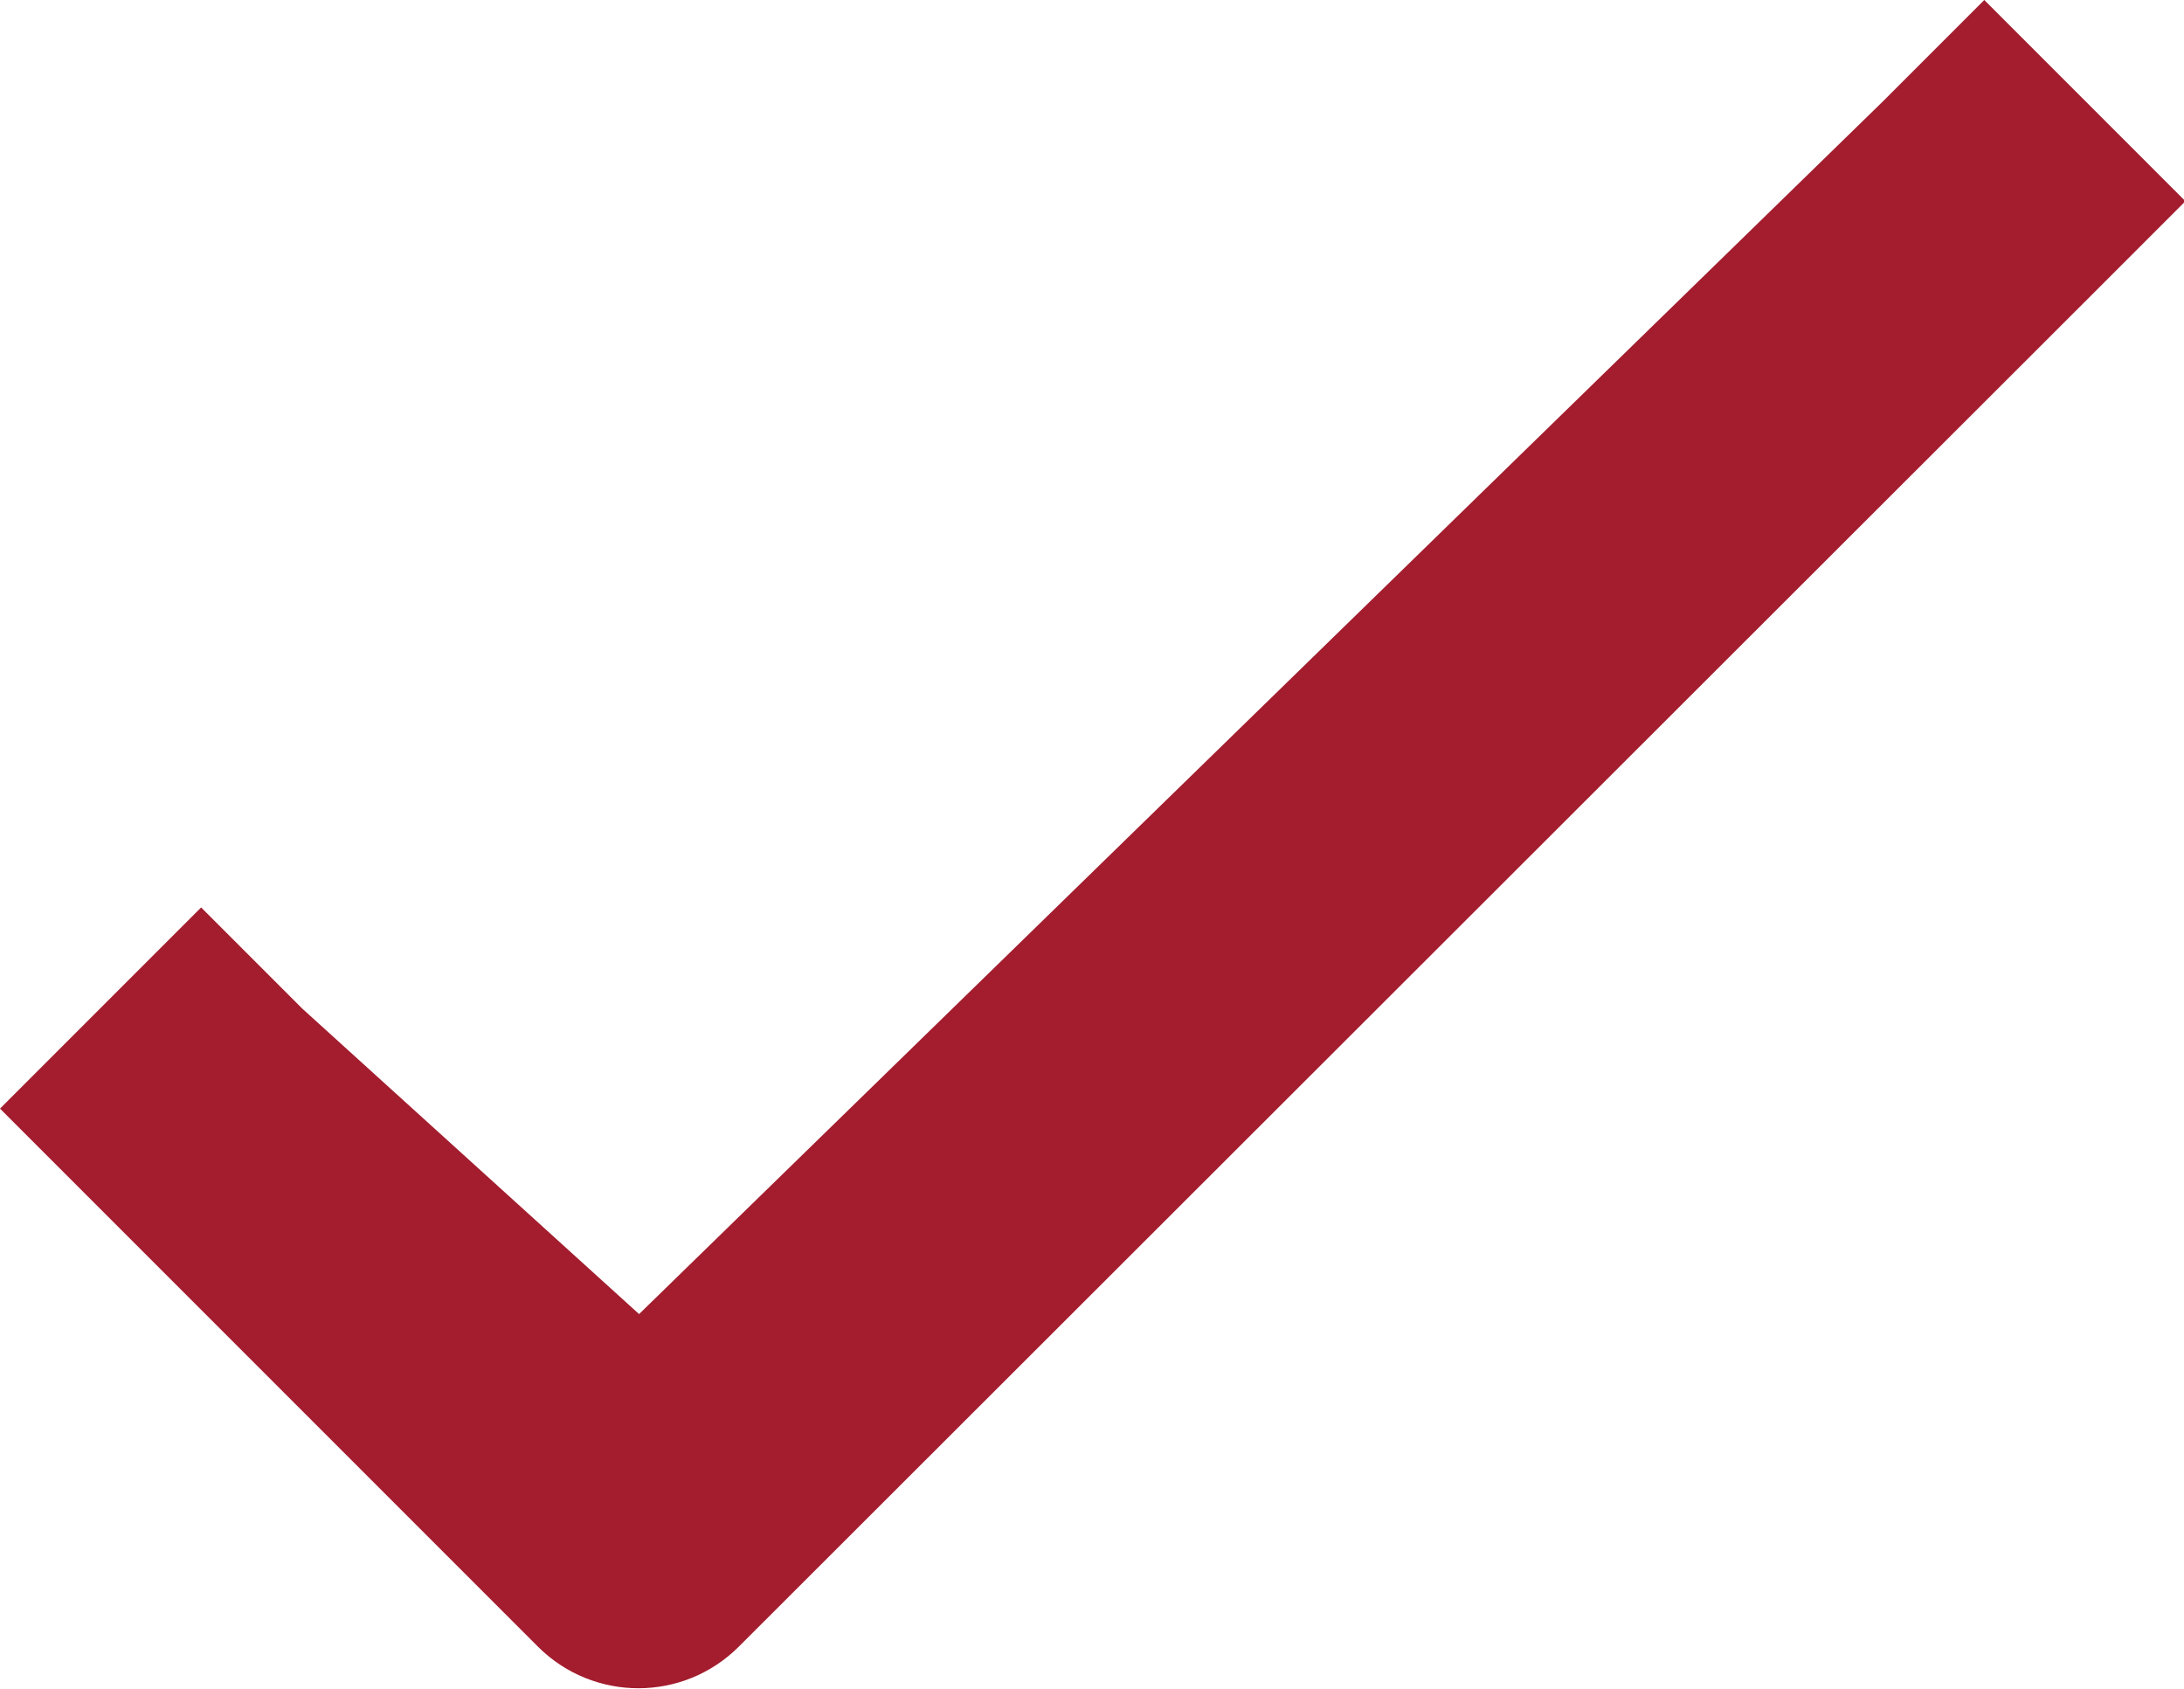 <?xml version="1.0" encoding="UTF-8"?>
<svg id="Layer_1" data-name="Layer 1" xmlns="http://www.w3.org/2000/svg" width="15.31" height="11.84" viewBox="0 0 15.31 11.84">
  <defs>
    <style>
      .cls-1 {
        fill: #a31d2e;
        fill-rule: evenodd;
      }
    </style>
  </defs>
  <path class="cls-1" d="M14.61,2.12l.71-.71-1.41-1.41-.71.71L4.48,9.21l-2.36-2.14-.71-.71-1.41,1.41.71.71,3.06,3.06c.39.39,1.02.39,1.41,0L14.61,2.12Z"/>
</svg>